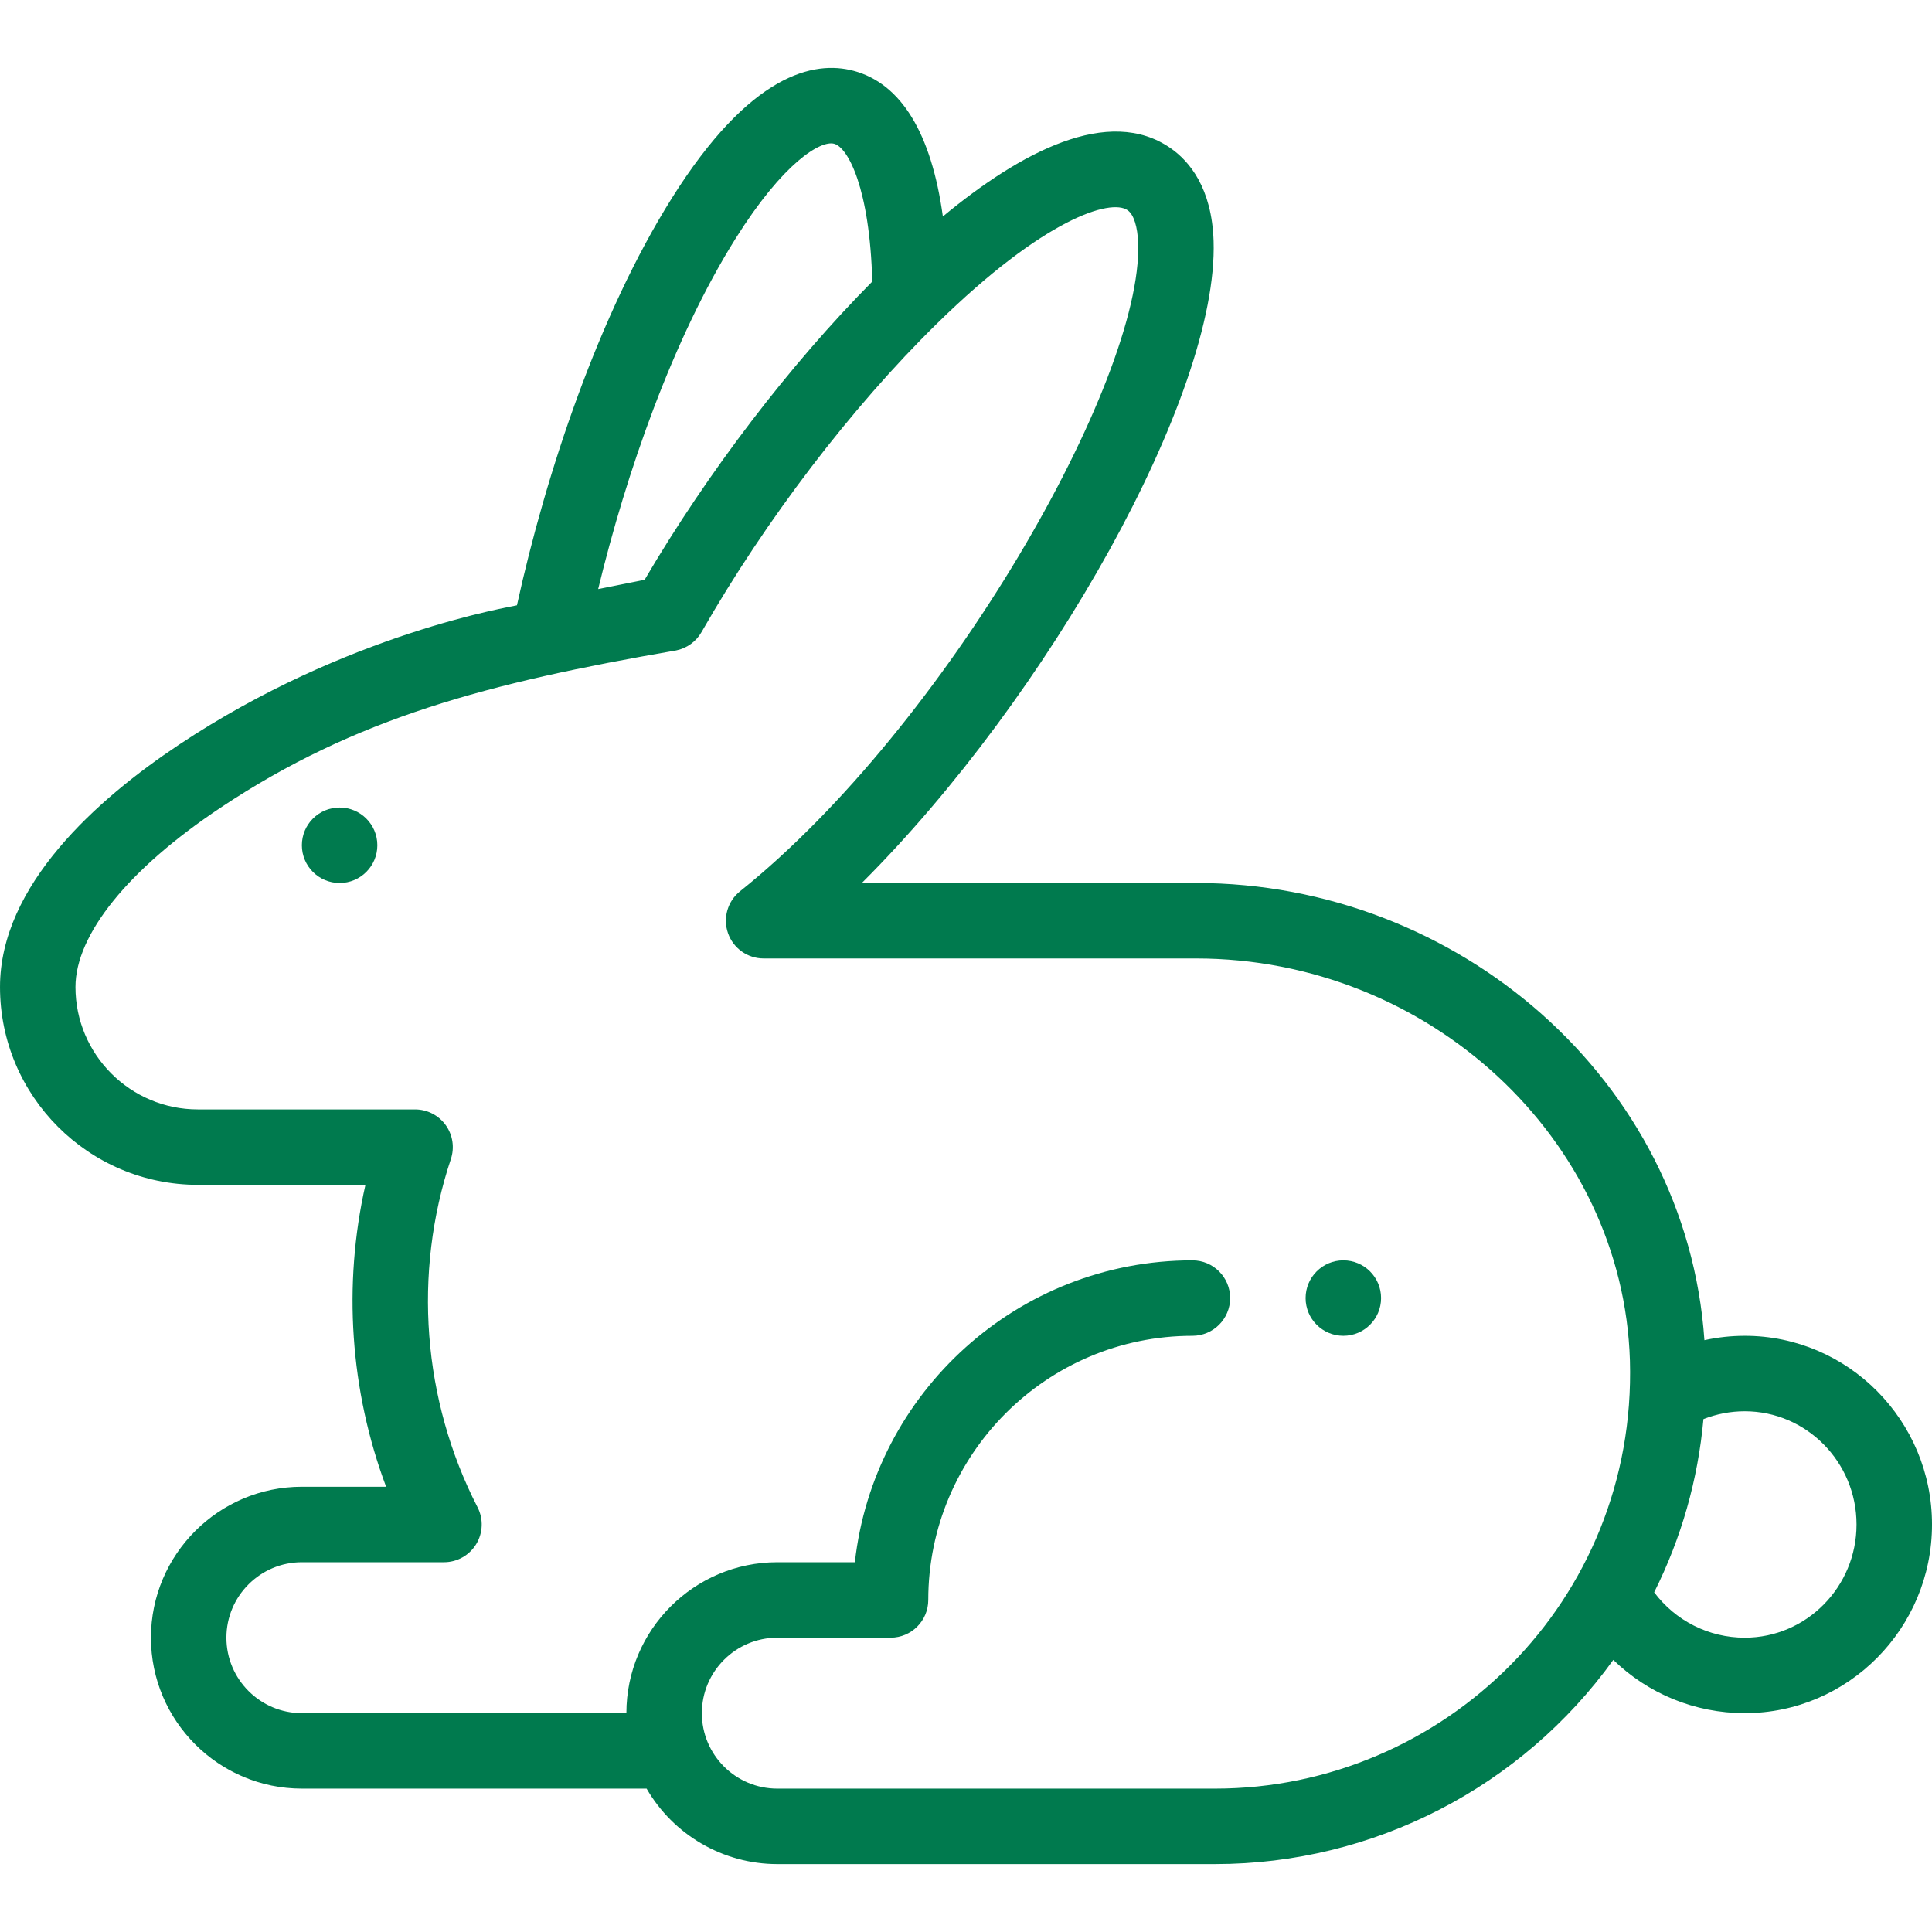 <svg height="512pt" viewBox="0 -18 512 512" width="512pt" xmlns="http://www.w3.org/2000/svg"><path d="m366 326.004c0 5.523-4.477 10-10 10s-10-4.477-10-10c0-5.523 4.477-10 10-10s10 4.477 10 10zm0 0" fill="#007a4e"/><path d="m100 206.004c0 5.523-4.477 10-10 10s-10-4.477-10-10c0-5.523 4.477-10 10-10s10 4.477 10 10zm0 0" fill="#007a4e"/><path d="m462.379 336.004c-3.613 0-7.195.398-10.691 1.16-4.734-68.91-65.348-121.16-134.719-121.16h-88.578c49.41-49.285 94.539-129.371 93.223-170.129-.453-14.066-6.406-21.117-11.316-24.555-16.477-11.535-39.898 1.043-60.43 18.043-3.023-21.996-11.043-35.211-23.629-38.59-10.555-2.828-27.492.738-48.234 33.805-19.219 30.633-33.258 72.473-41.012 107.832-1.051.328-44.98 7.25-89.617 36.98-21.613 14.398-47.375 37.223-47.375 64.184 0 28.91 23.52 52.418 52.43 52.418h44.414c-5.996 26.543-4.066 54.551 5.477 80.012h-22.32c-22.055 0-40 17.945-40 40 0 22.055 17.945 40 40 40h91.355c7.051 12.199 20.203 20 34.645 20h116c42.07 0 81.277-20.418 105.539-54.117 9.184 8.93 21.578 14.117 34.84 14.117 27.359 0 49.621-22.43 49.621-50 0-27.57-22.262-50-49.621-50zm-267.434-290.797c12.652-20.168 22.551-26.074 26.113-25.113 3.68.984 9.445 11.805 10.105 36.516-21.867 22.074-43.547 50.457-60.332 79.035l-12.309 2.461c7.426-30.703 19.809-66.418 36.422-92.898zm127.055 410.797h-116c-11.031 0-20-8.945-20-20 0-11.027 8.973-20 20-20h30c5.523 0 10-4.477 10-10 0-38.598 31.402-70 70-70 5.523 0 10-4.477 10-10 0-5.523-4.477-10-10-10-46.246 0-84.457 35.062-89.449 80h-20.551c-22.055 0-40 17.945-40 40h-86c-11.027 0-20-8.973-20-20s8.973-20 20-20h37.66c3.484 0 6.719-1.816 8.535-4.789 1.816-2.977 1.953-6.684.359-9.781-14.582-28.375-17.16-62.004-7.07-92.266 1.02-3.051.508-6.402-1.371-9.012-1.883-2.609-4.898-4.152-8.113-4.152h-57.57c-17.883 0-32.43-14.547-32.43-32.43 0-13.926 14.02-31.25 38.465-47.539 35.77-23.828 70.793-33.043 120.715-41.664 2.836-.57 5.289-2.336 6.723-4.848 16.98-29.723 39.715-59.52 62.383-81.754 28.355-27.832 46.051-33.207 50.539-30.062 1.637 1.145 2.656 4.355 2.801 8.812 1.176 36.32-50.773 127.848-105.508 171.68-3.312 2.652-4.59 7.113-3.184 11.117 1.406 4.008 5.188 6.688 9.438 6.688h114.598c61.637 0 113.211 47.828 114.977 106.598 1.832 63.699-49.426 113.402-109.945 113.402zm140.379-40c-9.57 0-18.387-4.516-24.008-12.027 7.223-14.43 11.602-29.824 13.059-45.895 3.469-1.359 7.18-2.078 10.949-2.078 16.336 0 29.621 13.457 29.621 30 0 16.543-13.285 30-29.621 30zm0 0" fill="#007a4e"/></svg>
